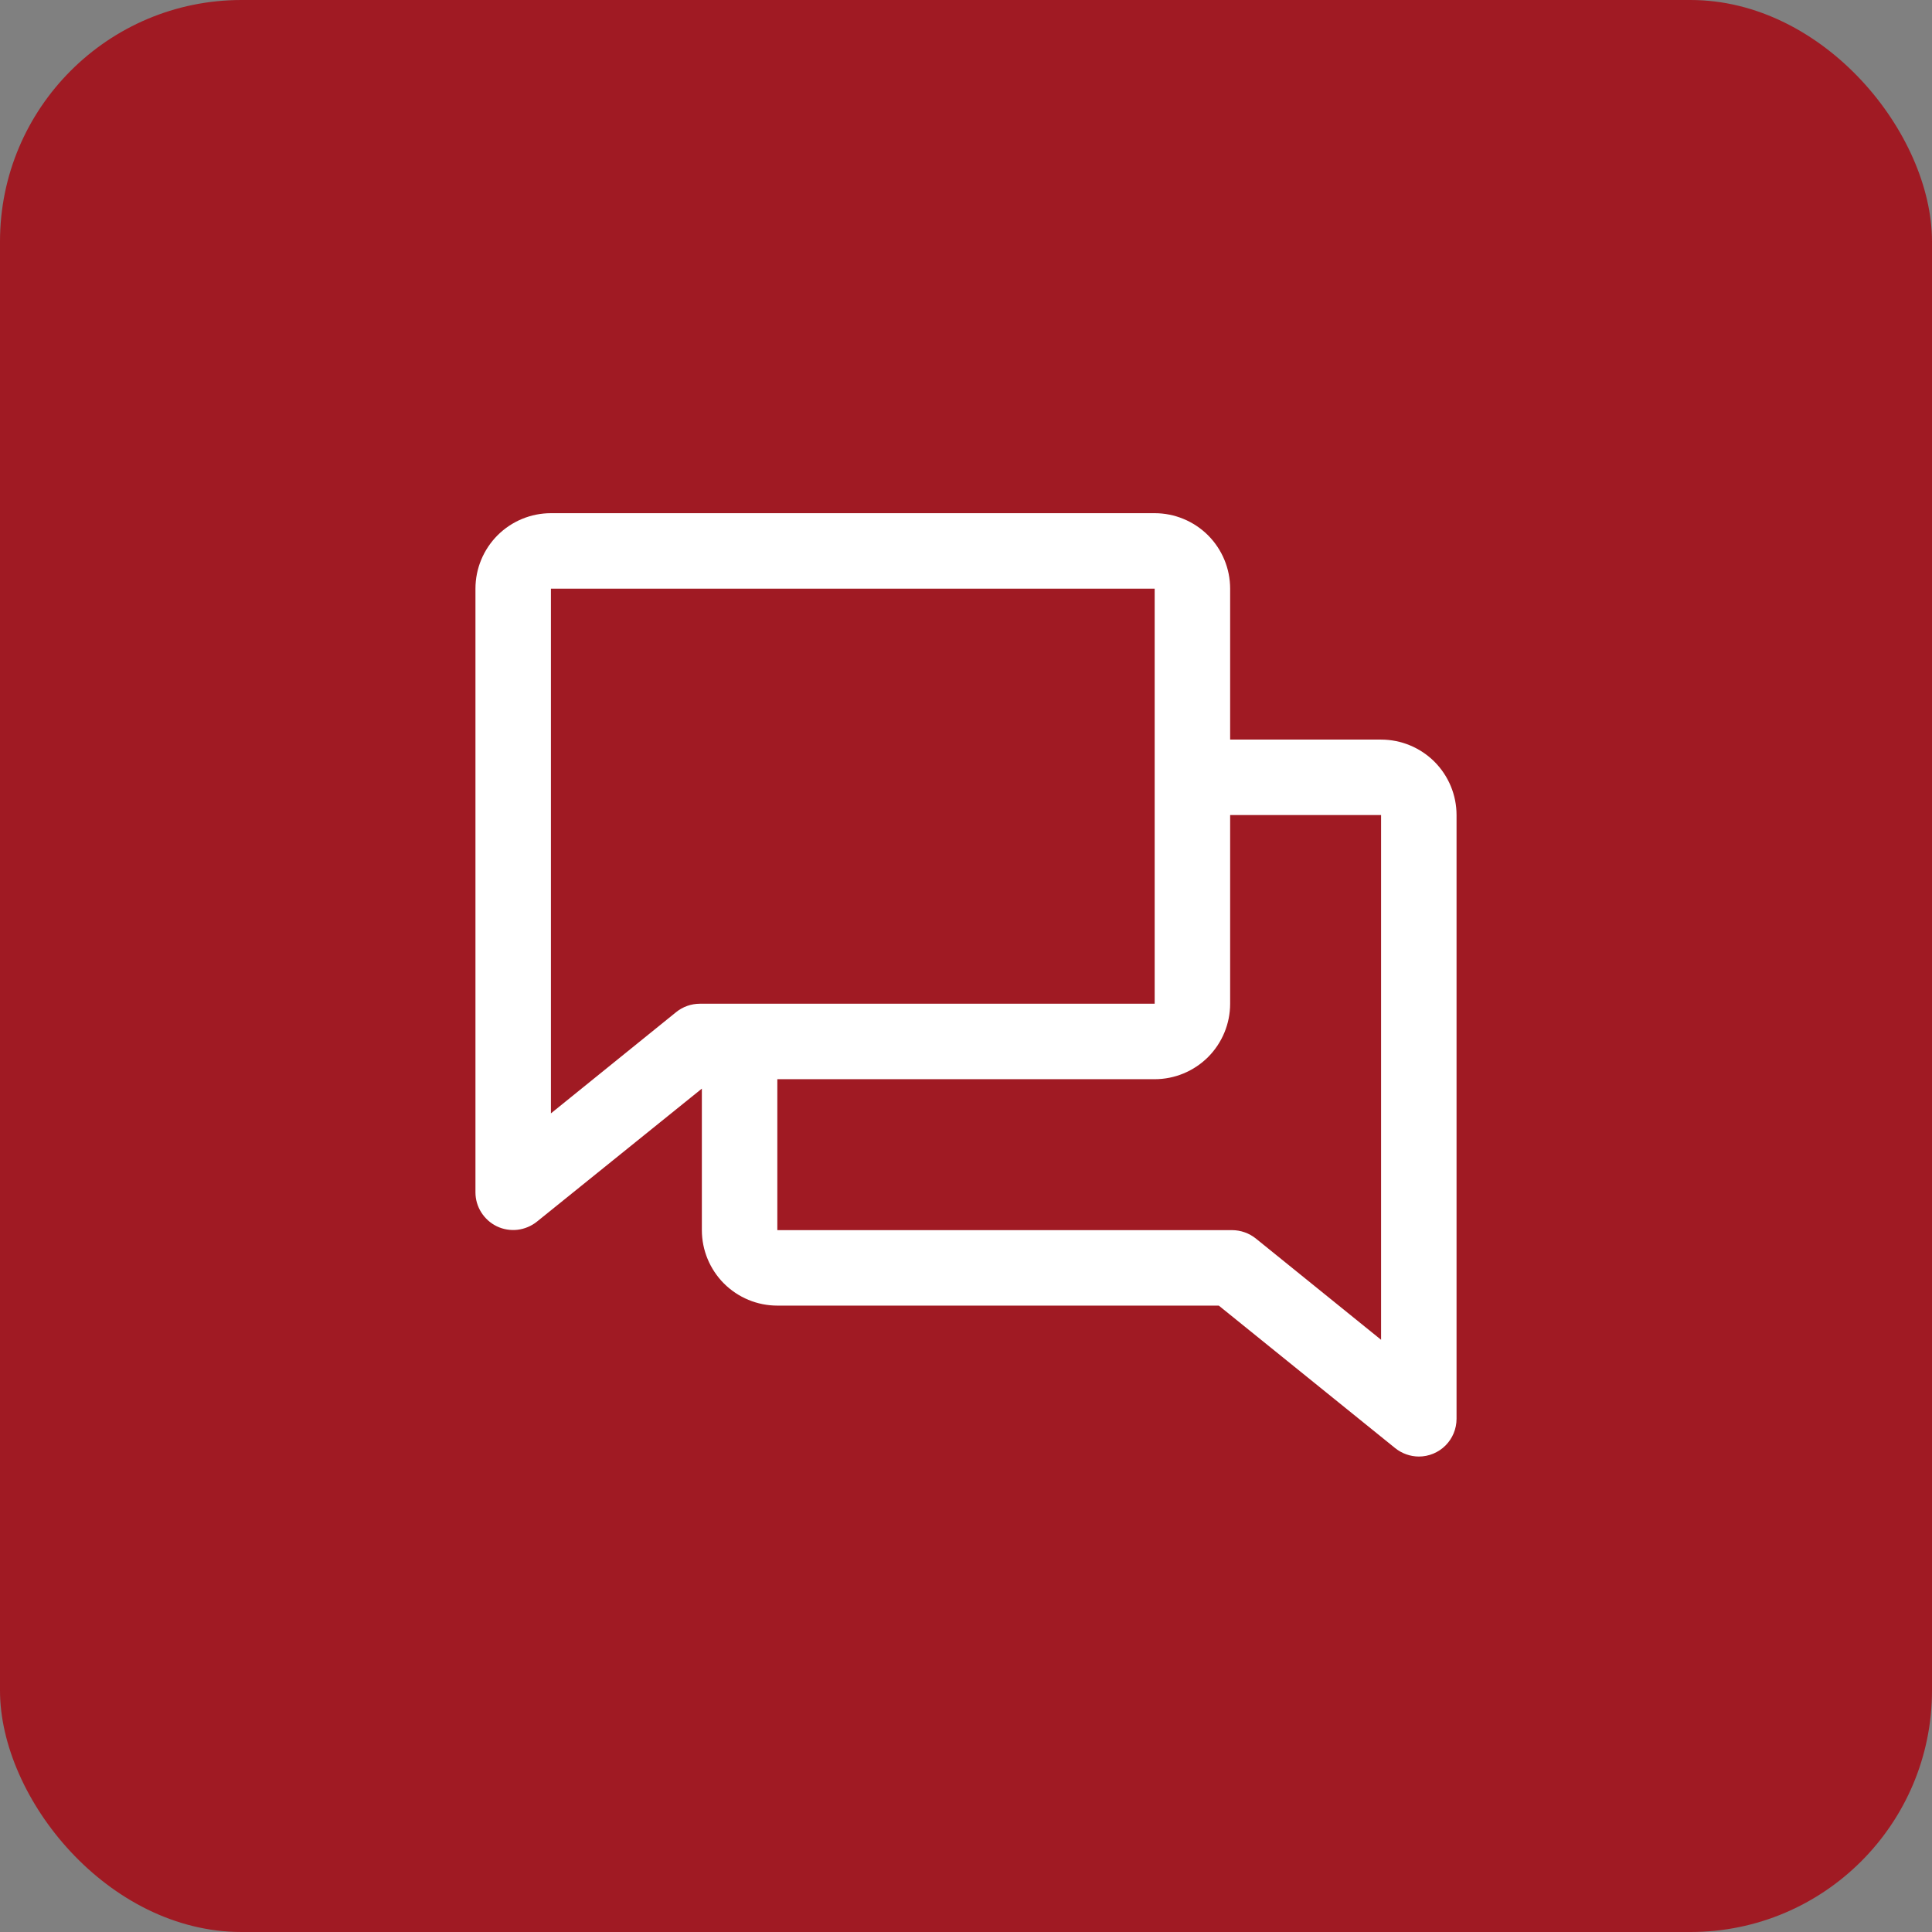 <svg width="32" height="32" viewBox="0 0 32 32" fill="none" xmlns="http://www.w3.org/2000/svg">
<rect x="0" y="0" width="32" height="32" fill="#808080" stroke="none"/>
<rect width="32" height="32" rx="4" fill="#A01A23"/>
<path d="M22.875 12.25H20.375V9.75C20.375 9.418 20.243 9.101 20.009 8.866C19.774 8.632 19.456 8.5 19.125 8.5H9.125C8.793 8.5 8.476 8.632 8.241 8.866C8.007 9.101 7.875 9.418 7.875 9.75V19.75C7.875 19.868 7.909 19.983 7.972 20.082C8.035 20.181 8.124 20.261 8.23 20.312C8.336 20.363 8.455 20.382 8.571 20.369C8.688 20.355 8.799 20.309 8.891 20.236L11.625 18.031V20.375C11.625 20.706 11.757 21.024 11.991 21.259C12.226 21.493 12.543 21.625 12.875 21.625H20.187L23.109 23.986C23.22 24.075 23.358 24.124 23.5 24.125C23.666 24.125 23.825 24.059 23.942 23.942C24.059 23.825 24.125 23.666 24.125 23.5V13.5C24.125 13.168 23.993 12.851 23.759 12.616C23.524 12.382 23.206 12.25 22.875 12.25ZM11.199 16.764L9.125 18.441V9.75H19.125V16.625H11.592C11.449 16.625 11.31 16.674 11.199 16.764ZM22.875 22.191L20.801 20.514C20.69 20.425 20.552 20.376 20.41 20.375H12.875V17.875H19.125C19.456 17.875 19.774 17.743 20.009 17.509C20.243 17.274 20.375 16.956 20.375 16.625V13.5H22.875V22.191Z" fill="white"/>
</svg>
